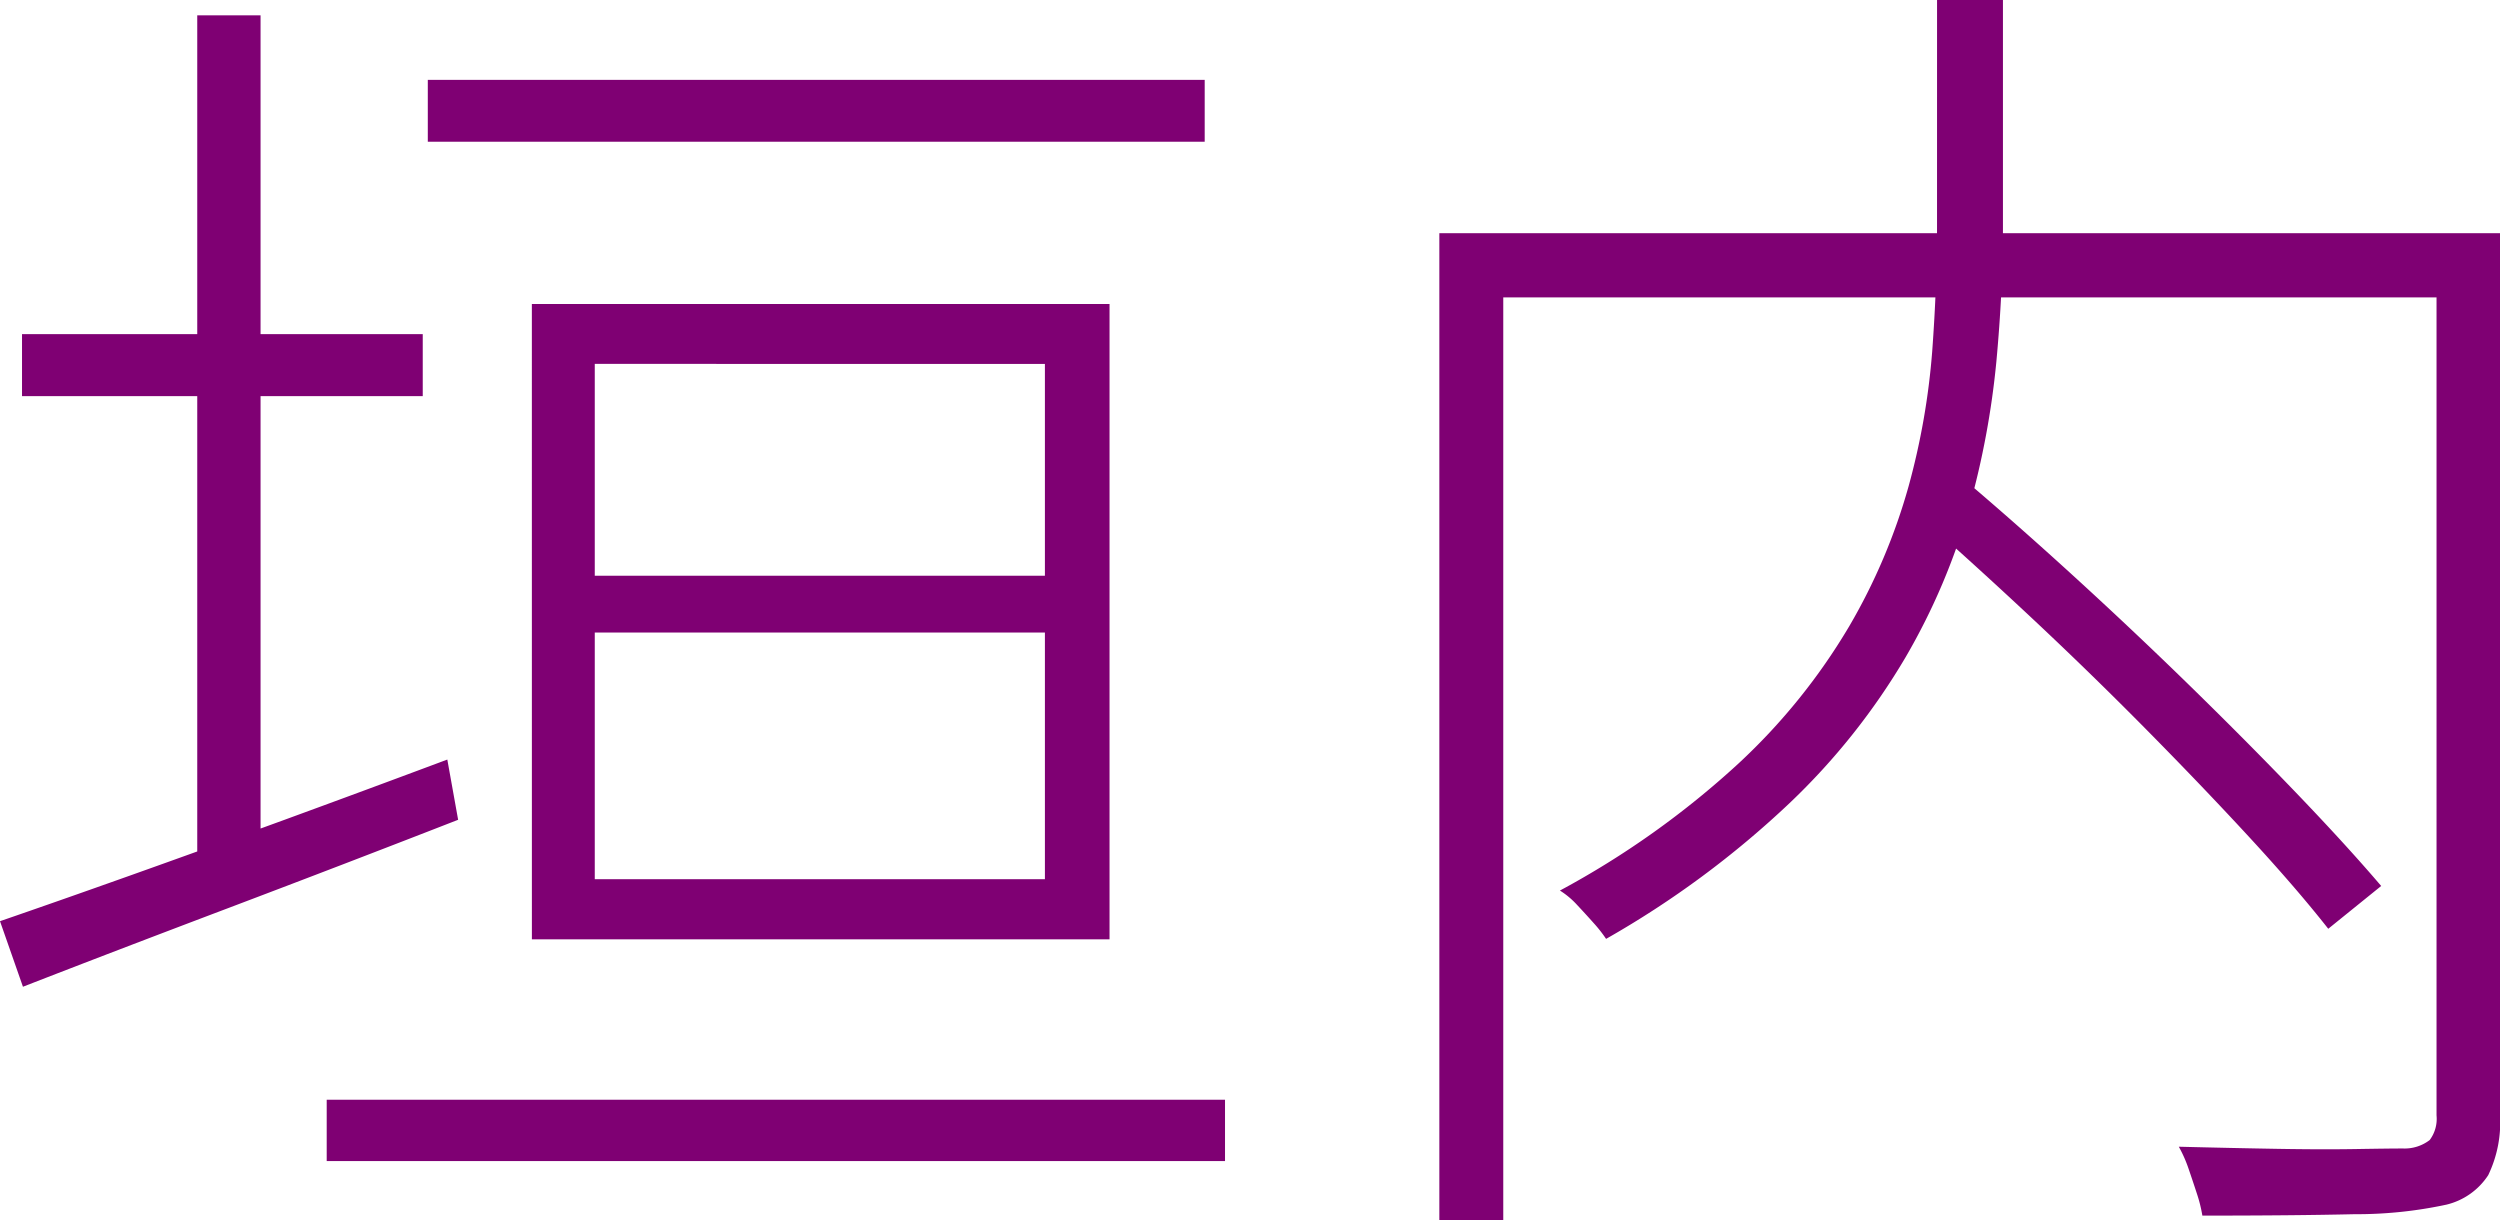 <svg xmlns="http://www.w3.org/2000/svg" width="98.913" height="48.275" viewBox="0 0 98.913 48.275">
  <path id="パス_491" data-name="パス 491" d="M-34.2-41.086H-3.462v2.446H-34.2Zm5.429,19.617H-8.516v2.249H-28.768ZM-38.2-.735H-2.658V1.692H-38.2ZM-50.255-31.027H-34.4v2.453H-50.255Zm6.933-12.614h2.505V-9.457h-2.505ZM-51.126-7.8q2.234-.769,5.113-1.794T-39.9-11.8q3.236-1.184,6.472-2.395L-33-11.812q-4.507,1.757-9.07,3.484t-8.148,3.122Zm23.532-22.05V-9.461h17.81V-29.847Zm-2.489-2.37H-7.227V-7.083H-30.082Zm54.768,8.27,1.876-1.346q2.169,1.84,4.518,3.989t4.582,4.334q2.233,2.185,4.162,4.2t3.263,3.58L40.992-7.5q-1.265-1.609-3.154-3.656t-4.11-4.293q-2.221-2.246-4.543-4.417T24.686-23.948Zm.829-20.3h2.607v9.014q0,2.48-.26,5.294a33.24,33.24,0,0,1-1.072,5.765,25.582,25.582,0,0,1-2.513,5.921,26.563,26.563,0,0,1-4.6,5.787A37.488,37.488,0,0,1,12.419-7.1a5.313,5.313,0,0,0-.487-.621q-.313-.352-.66-.722a3.269,3.269,0,0,0-.679-.569,34.694,34.694,0,0,0,7.068-5.03,24.206,24.206,0,0,0,4.385-5.439,23.49,23.49,0,0,0,2.344-5.534,28.329,28.329,0,0,0,.933-5.342q.19-2.6.19-4.881ZM5.822-35.021H46.477v2.54H8.351V4.028H5.822Zm39.454,0h2.512V-.133a4.831,4.831,0,0,1-.466,2.38,2.738,2.738,0,0,1-1.654,1.168,16.9,16.9,0,0,1-3.642.378q-2.419.056-6.015.056a5.608,5.608,0,0,0-.214-.862q-.153-.47-.326-.975a5.21,5.21,0,0,0-.392-.889q2.09.053,3.89.084t3.13.008q1.33-.022,1.852-.022A1.624,1.624,0,0,0,45.006.858a1.394,1.394,0,0,0,.27-.972Z" transform="translate(51.126 44.247)" fill="#7f0073"/>
</svg>

